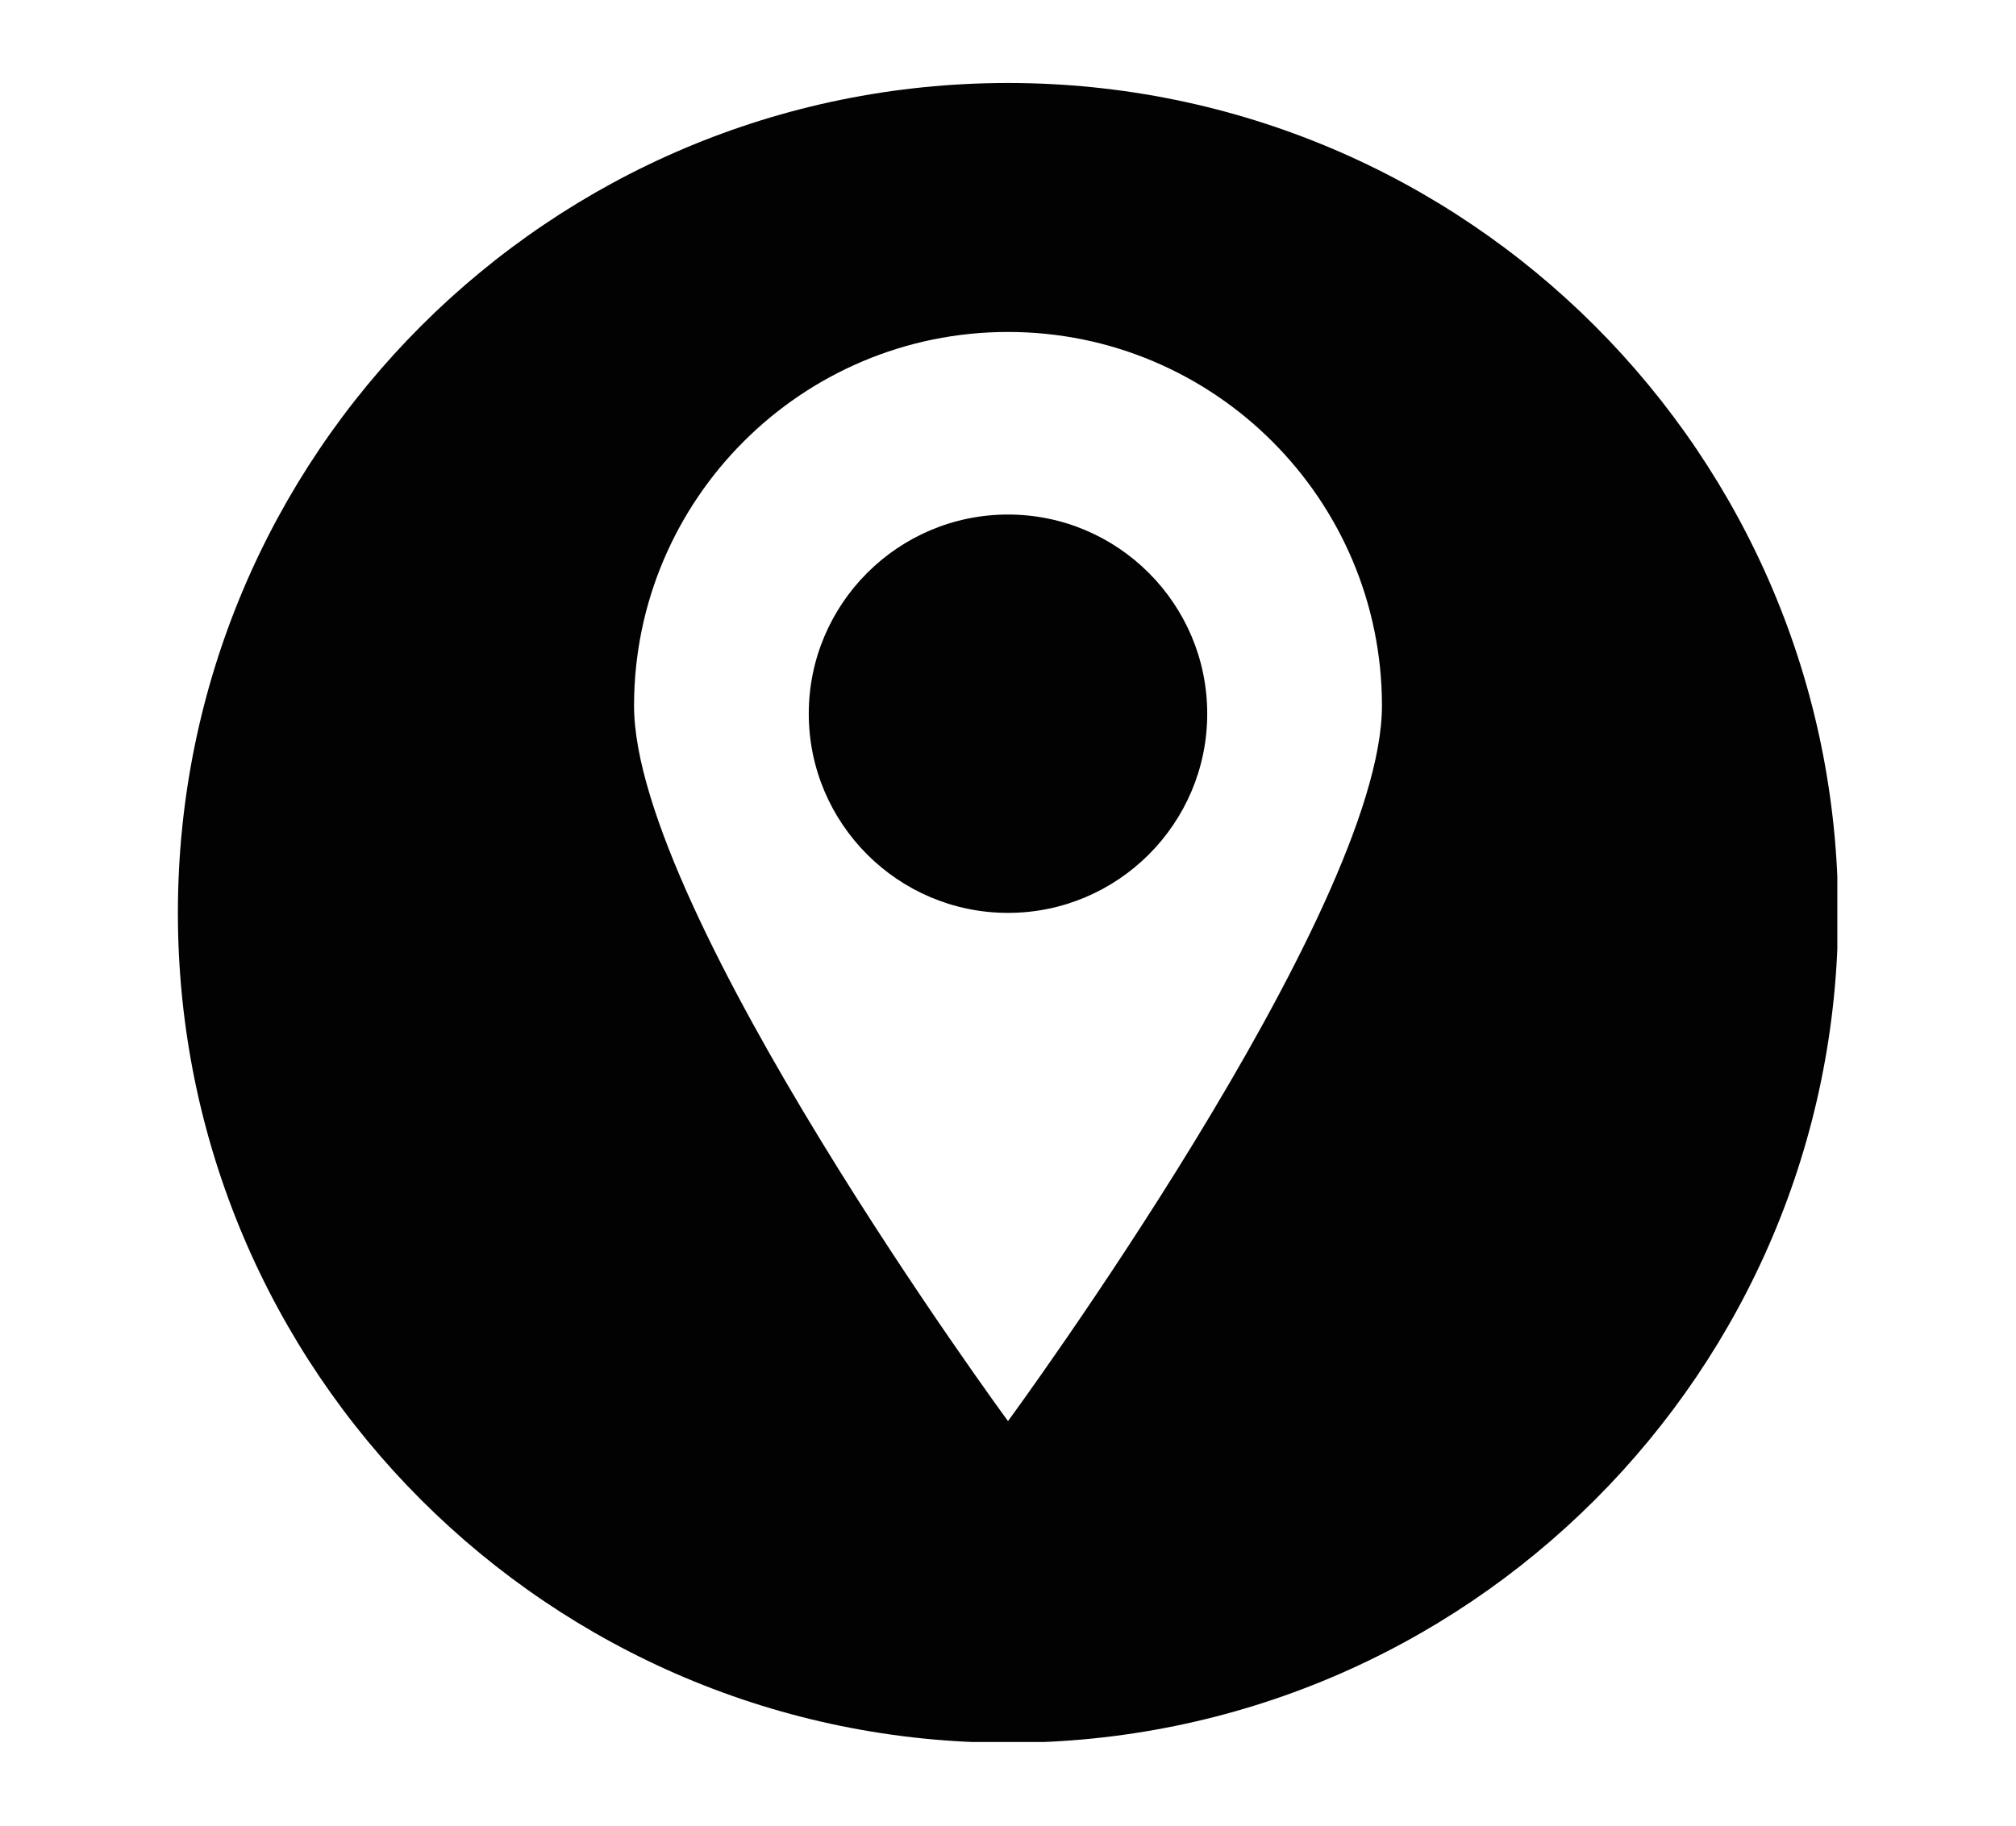 <?xml version="1.0" encoding="UTF-8"?> <svg xmlns="http://www.w3.org/2000/svg" xmlns:xlink="http://www.w3.org/1999/xlink" version="1.1" id="Calque_1" x="0px" y="0px" viewBox="0 0 255 231" style="enable-background:new 0 0 255 231;" xml:space="preserve"> <style type="text/css"> .st0{fill:#020203;} .st1{clip-path:url(#SVGID_00000061432379860599439500000004109386942728251307_);} </style> <g> <path class="st0" d="M127.5,65.1c-13.9,0-25.2,11.3-25.2,25.2s11.3,25.2,25.2,25.2s25.2-11.3,25.2-25.2S141.4,65.1,127.5,65.1"></path> <g> <defs> <rect id="SVGID_1_" x="22.5" y="10.5" width="209.9" height="209.9"></rect> </defs> <clipPath id="SVGID_00000016787217761427333680000006858214347086573456_"> <use xlink:href="#SVGID_1_" style="overflow:visible;"></use> </clipPath> <g style="clip-path:url(#SVGID_00000016787217761427333680000006858214347086573456_);"> <path class="st0" d="M127.5,179.8c0,0-47.3-64.4-47.3-90.5S101.4,42,127.5,42c26.1,0,47.3,21.2,47.3,47.3 S127.5,179.8,127.5,179.8z M127.5,10.5c-58,0-105,47-105,105s47,105,105,105s105-47,105-105S185.5,10.5,127.5,10.5"></path> </g> </g> </g> </svg> 